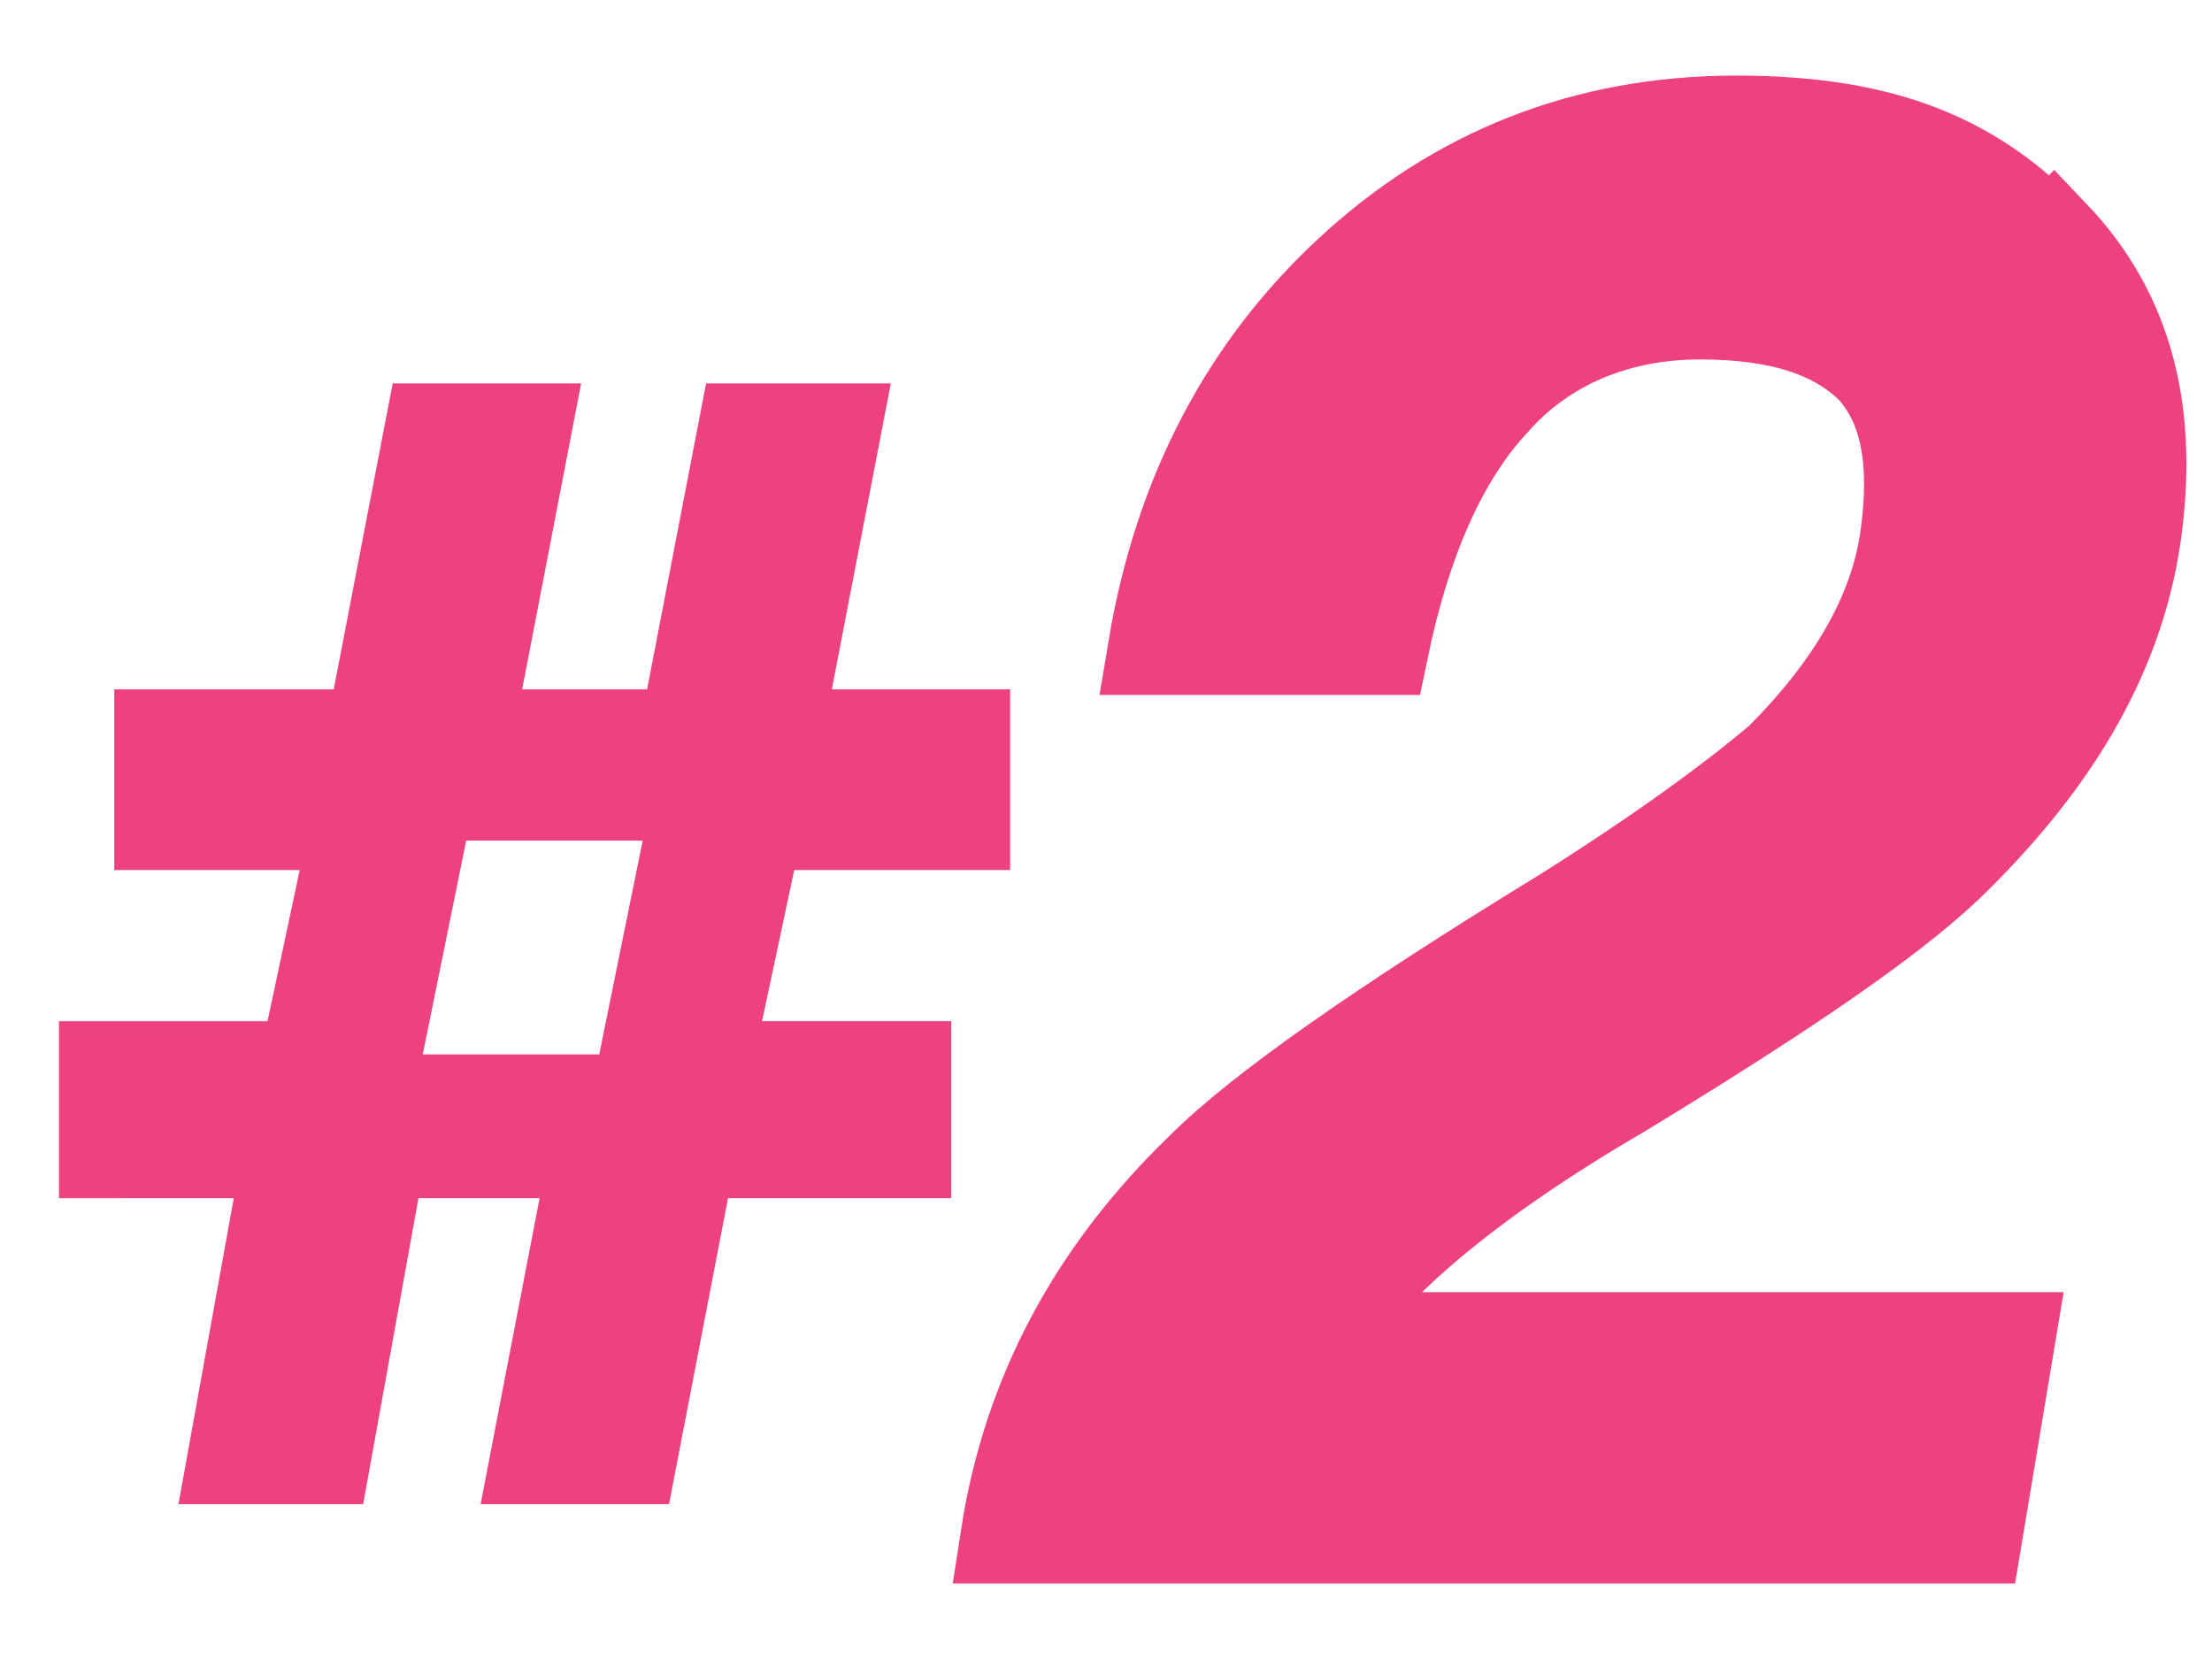 <?xml version="1.0" encoding="UTF-8"?>
<svg xmlns="http://www.w3.org/2000/svg" version="1.1" viewBox="0 0 60 45">
  <defs>
    <style>
      .cls-1 {
        stroke-width: 2.5px;
      }

      .cls-1, .cls-2 {
        fill: #ee417f;
        stroke: #ee417f;
        stroke-miterlimit: 10;
      }

      .cls-2 {
        stroke-width: .6px;
      }
    </style>
  </defs>
  <!-- Generator: Adobe Illustrator 28.7.1, SVG Export Plug-In . SVG Version: 1.2.0 Build 142)  -->
  <g>
    <g id="Layer_1">
      <g>
        <path class="cls-1" d="M55.7,6.4c2,2.1,2.7,4.8,2.2,8.2-.5,3.3-2.3,6.2-5.1,8.9-1.7,1.6-4.7,3.6-8.8,6.1-4.3,2.5-6.9,4.8-8.1,6.7h18.6l-.9,5.4h-26.3c.6-3.9,2.4-7.2,5.3-10,1.6-1.6,4.9-3.9,9.8-6.9,2.7-1.7,4.6-3.1,5.9-4.2,1.9-1.9,3.1-3.9,3.4-6,.3-2.1,0-3.6-.9-4.6-1-1-2.5-1.5-4.7-1.5s-4.2.8-5.6,2.4c-1.4,1.5-2.4,3.8-3,6.7h-6.2c.7-4.2,2.5-7.6,5.3-10.2,2.9-2.7,6.4-4.1,10.5-4.1s6.5,1.1,8.5,3.2Z"/>
        <path class="cls-2" d="M21.3,23.3l-1,4.7h5.2v4.2h-6l-1.6,8.3h-4.5l1.6-8.3h-3.9l-1.5,8.3h-4.4l1.5-8.3H1.9v-4.2h5.6l1-4.7H3.4v-4.3h5.9l1.6-8.3h4.5l-1.6,8.3h4l1.6-8.3h4.4l-1.6,8.3h4.9v4.3h-5.7ZM11.1,28.9h5.4l1.3-6.4h-5.4l-1.3,6.4Z"/>
      </g>
    </g>
  </g>
</svg>